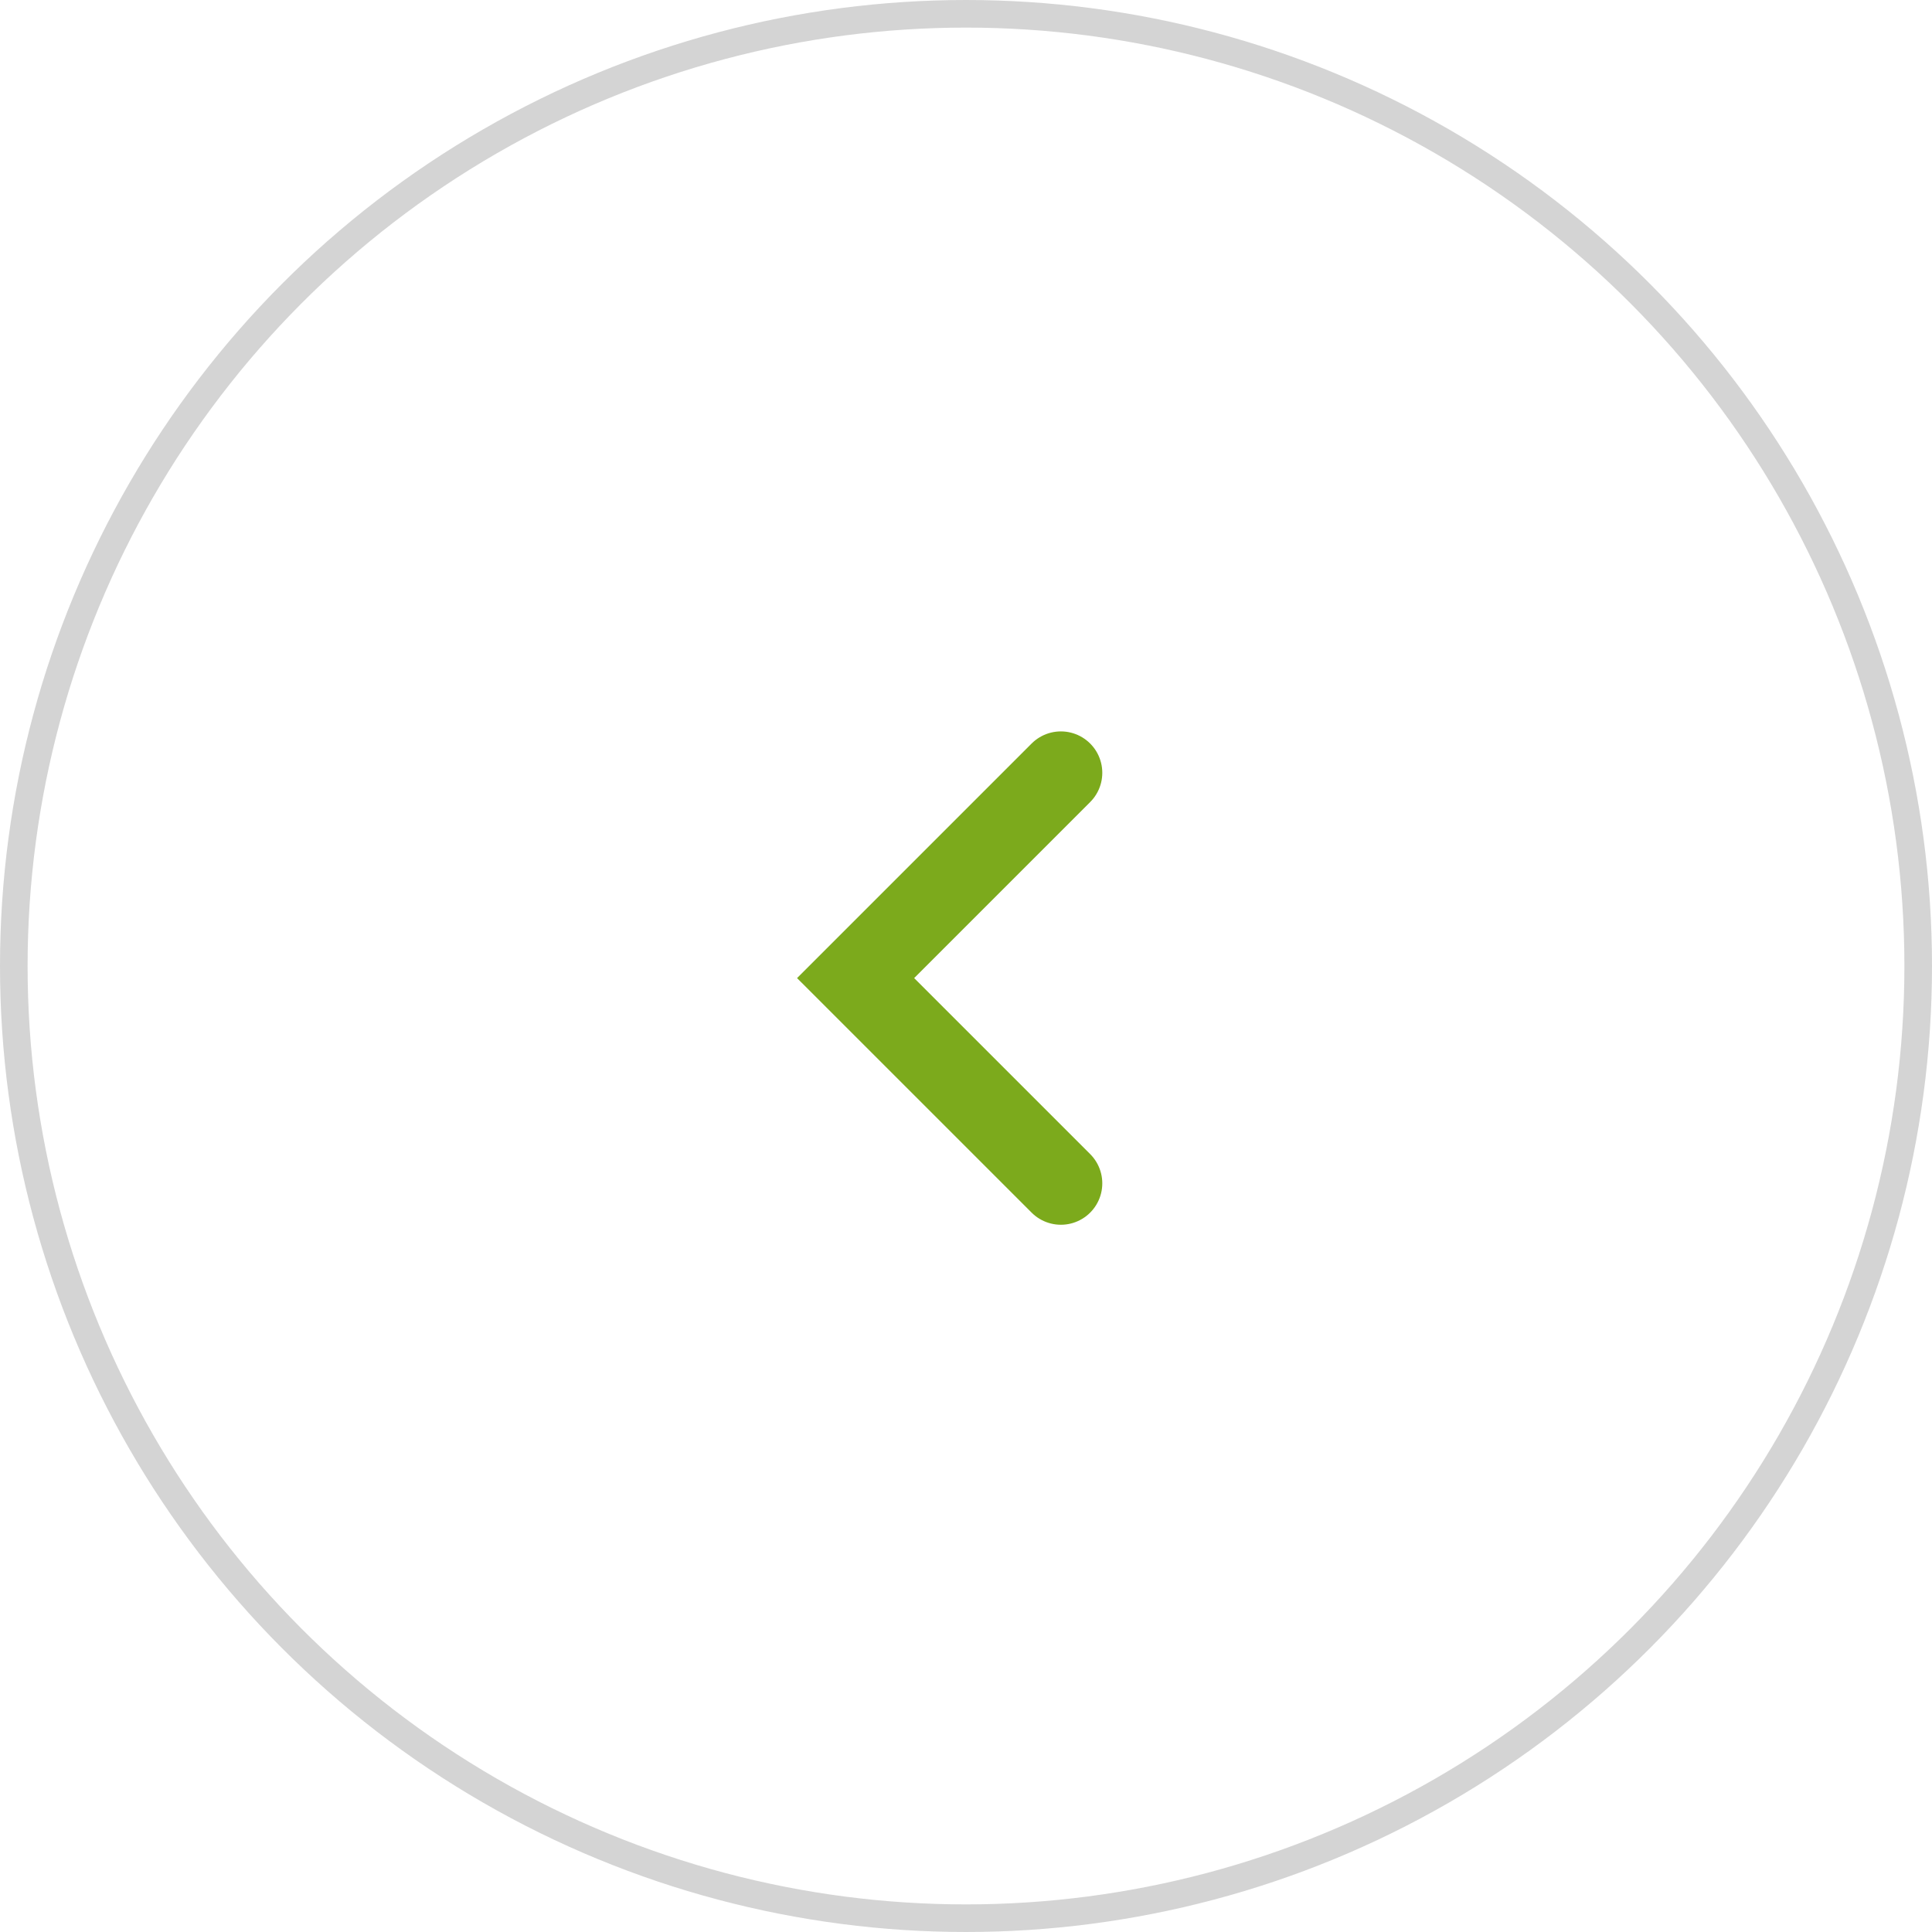 <?xml version="1.0" encoding="UTF-8"?> <svg xmlns="http://www.w3.org/2000/svg" width="70" height="70" viewBox="0 0 70 70" fill="none"> <circle cx="35" cy="35" r="34.5" stroke="#2A2A2A" stroke-opacity="0.2"></circle> <path d="M38.438 28L31 35.438L38.438 42.875" stroke="#7CAA1C" stroke-width="3" stroke-linecap="round"></path> </svg> 